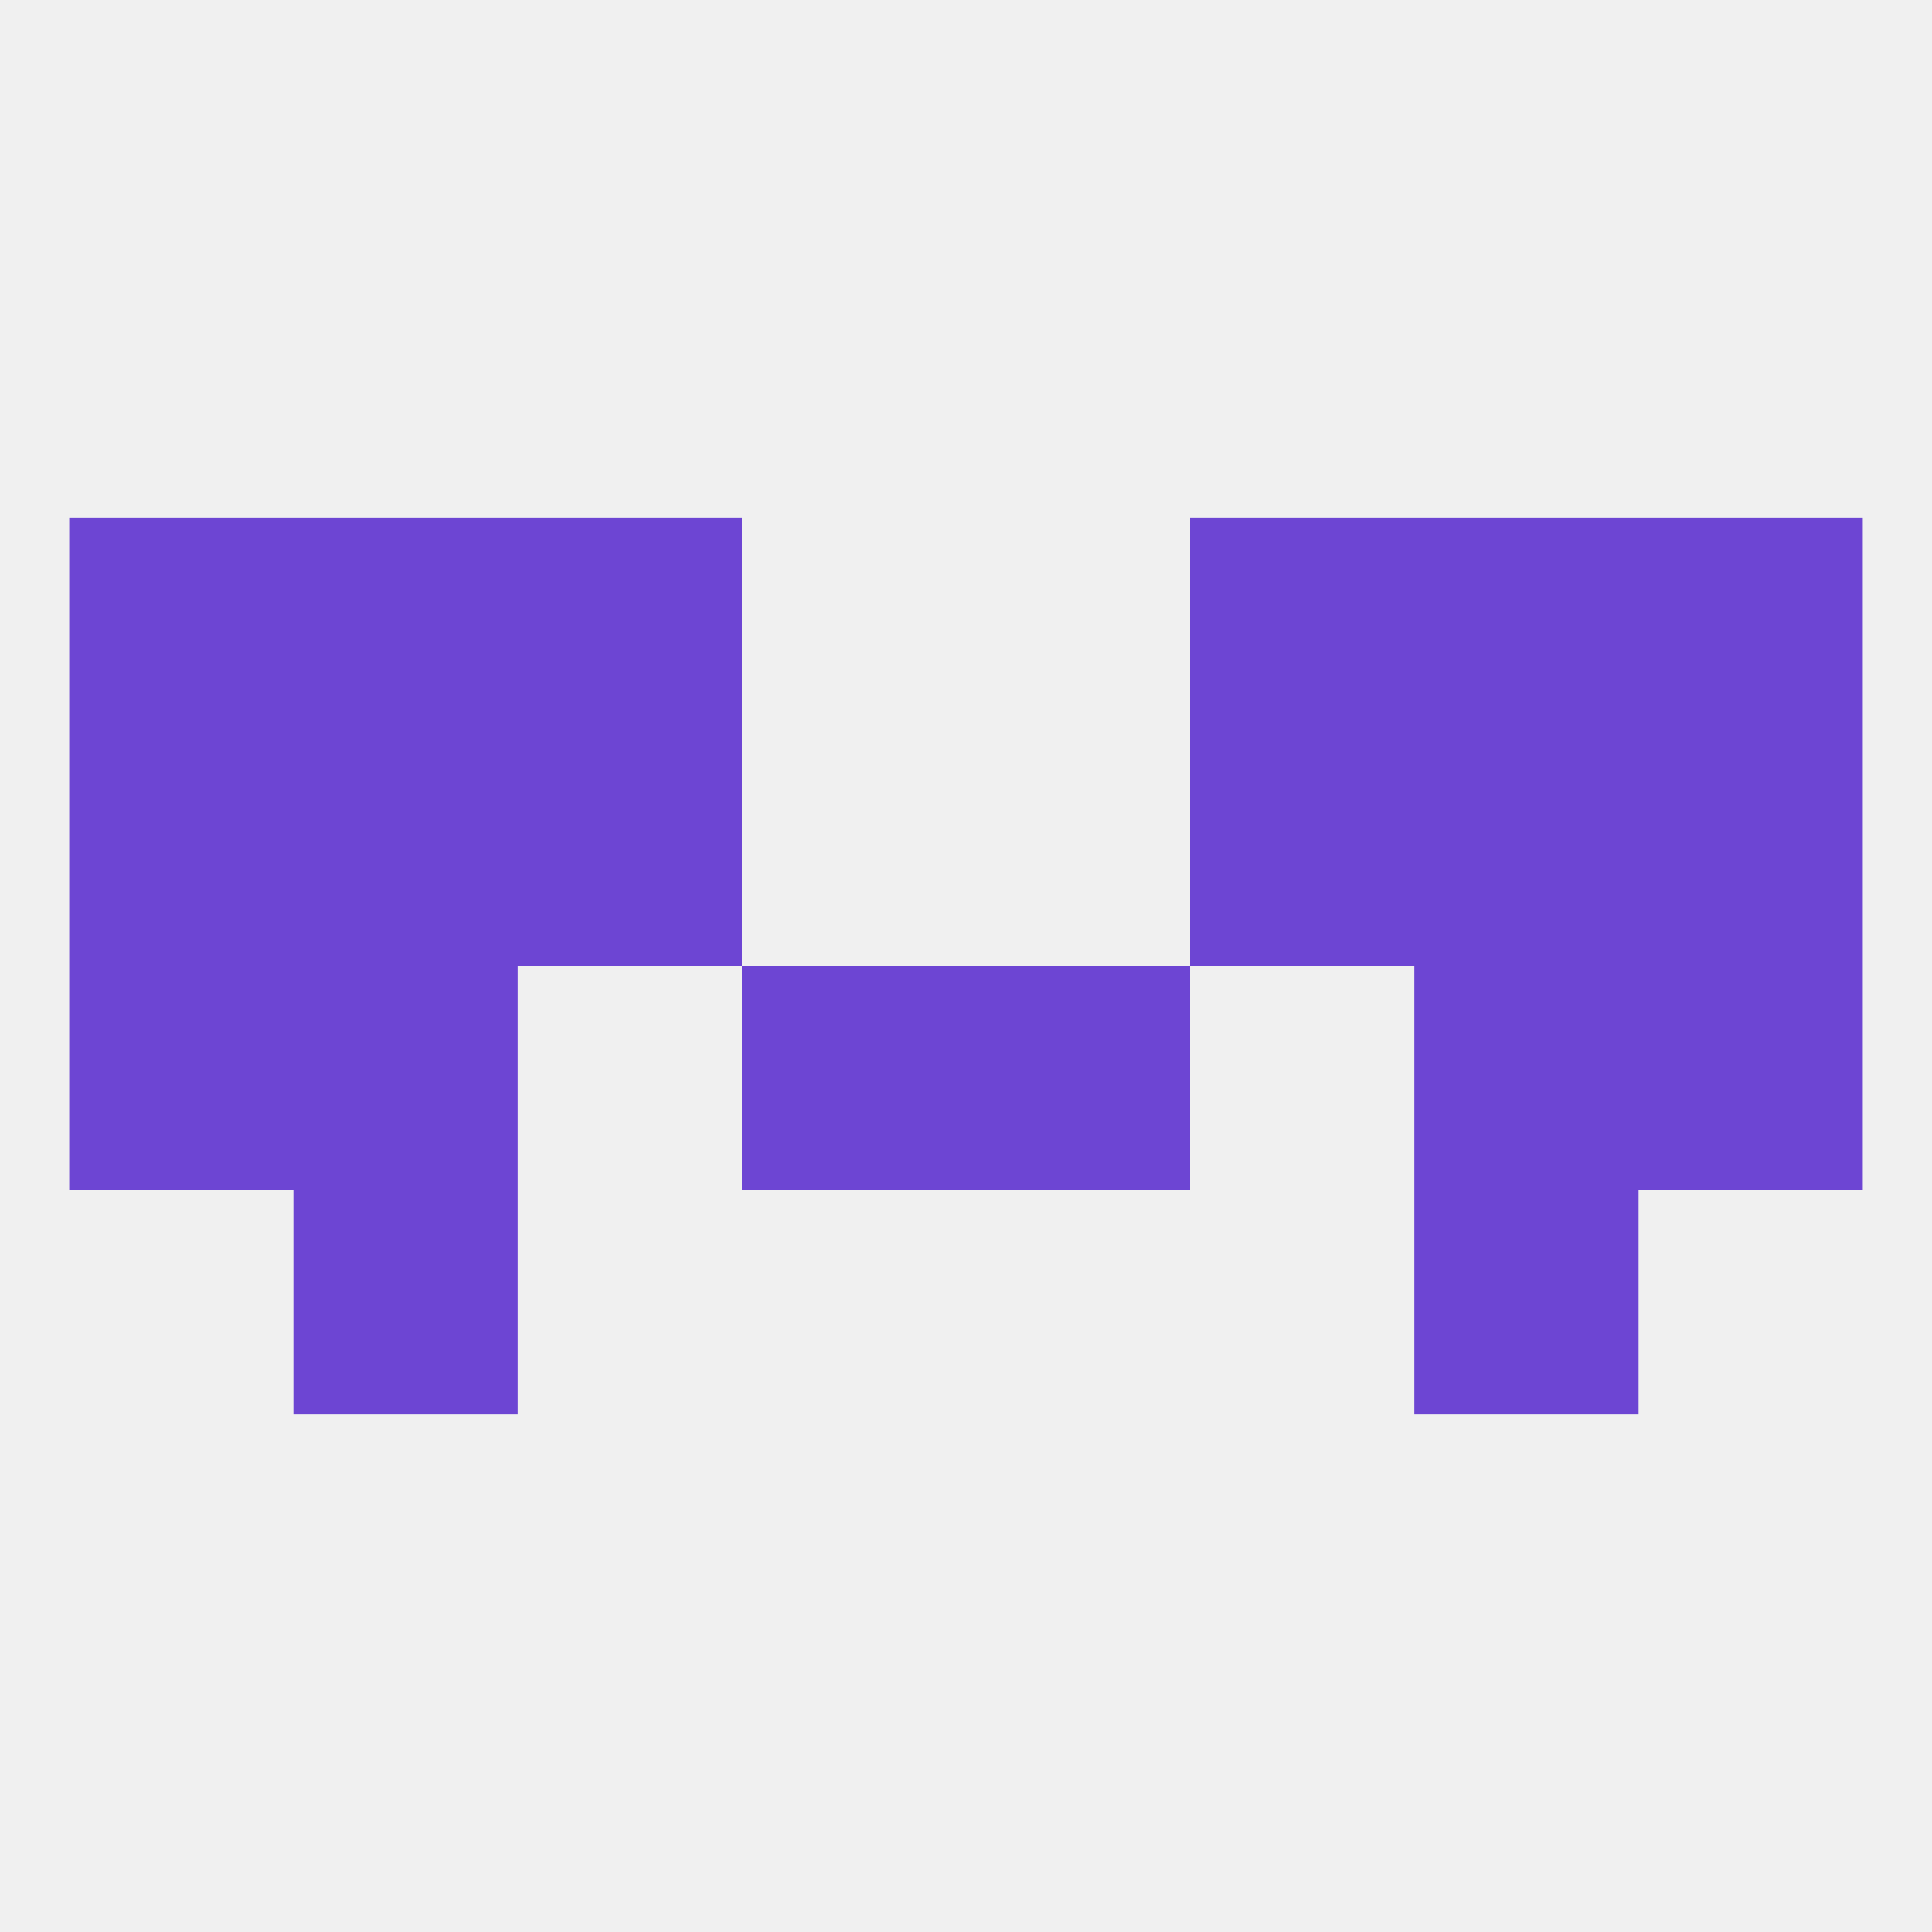 
<!--   <?xml version="1.0"?> -->
<svg version="1.1" baseprofile="full" xmlns="http://www.w3.org/2000/svg" xmlns:xlink="http://www.w3.org/1999/xlink" xmlns:ev="http://www.w3.org/2001/xml-events" width="250" height="250" viewBox="0 0 250 250" >
	<rect width="100%" height="100%" fill="rgba(240,240,240,255)"/>

	<rect x="38" y="96" width="29" height="29" fill="rgba(109,69,211,255)"/>
	<rect x="183" y="96" width="29" height="29" fill="rgba(109,69,211,255)"/>
	<rect x="67" y="96" width="29" height="29" fill="rgba(109,69,211,255)"/>
	<rect x="154" y="96" width="29" height="29" fill="rgba(109,69,211,255)"/>
	<rect x="9" y="96" width="29" height="29" fill="rgba(109,69,211,255)"/>
	<rect x="212" y="96" width="29" height="29" fill="rgba(109,69,211,255)"/>
	<rect x="67" y="67" width="29" height="29" fill="rgba(109,69,211,255)"/>
	<rect x="154" y="67" width="29" height="29" fill="rgba(109,69,211,255)"/>
	<rect x="9" y="67" width="29" height="29" fill="rgba(109,69,211,255)"/>
	<rect x="212" y="67" width="29" height="29" fill="rgba(109,69,211,255)"/>
	<rect x="38" y="67" width="29" height="29" fill="rgba(109,69,211,255)"/>
	<rect x="183" y="67" width="29" height="29" fill="rgba(109,69,211,255)"/>
	<rect x="38" y="154" width="29" height="29" fill="rgba(109,69,211,255)"/>
	<rect x="183" y="154" width="29" height="29" fill="rgba(109,69,211,255)"/>
	<rect x="183" y="125" width="29" height="29" fill="rgba(109,69,211,255)"/>
	<rect x="9" y="125" width="29" height="29" fill="rgba(109,69,211,255)"/>
	<rect x="212" y="125" width="29" height="29" fill="rgba(109,69,211,255)"/>
	<rect x="96" y="125" width="29" height="29" fill="rgba(109,69,211,255)"/>
	<rect x="125" y="125" width="29" height="29" fill="rgba(109,69,211,255)"/>
	<rect x="38" y="125" width="29" height="29" fill="rgba(109,69,211,255)"/>
</svg>
